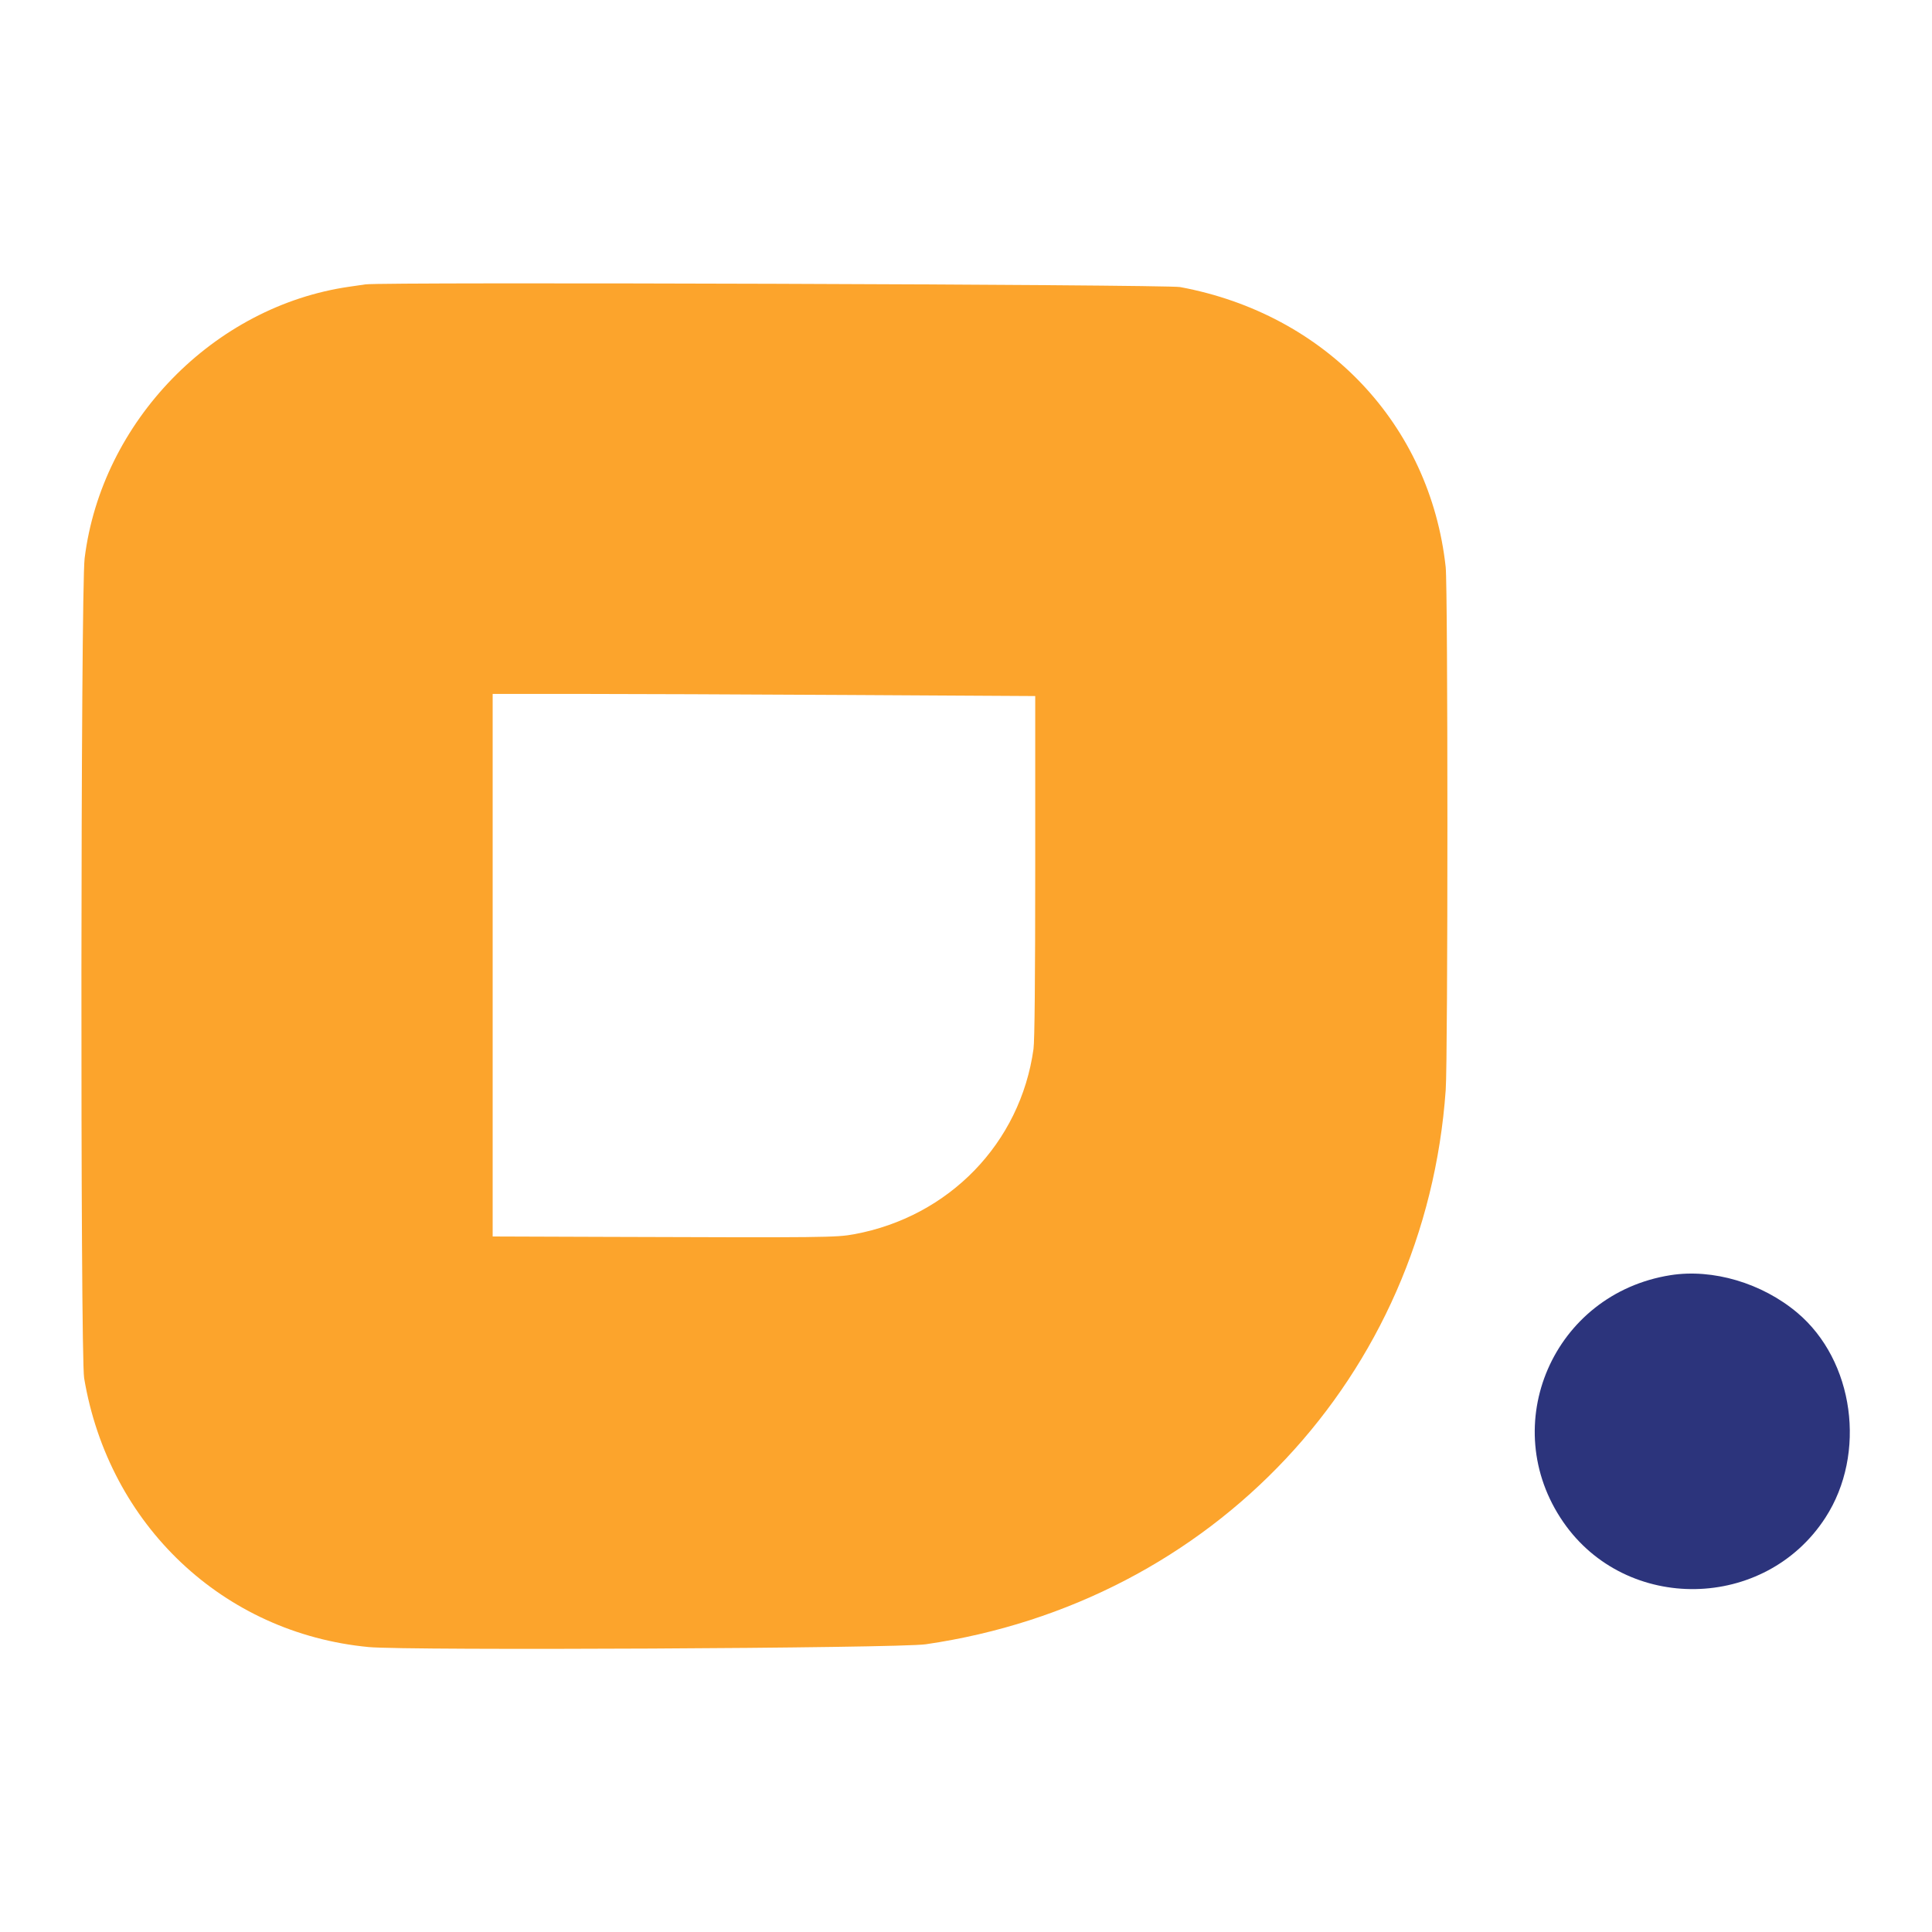 <svg xmlns='http://www.w3.org/2000/svg' viewBox='0 0 400 400'>
    <g fill-rule='evenodd'
    >
        <path
            fill='#fca42c'
            d='M75.667 58.877c-.459.069-1.959.287-3.334.484-28.074 4.031-51.305 27.867-54.813 56.241-.818 6.614-.911 164.895-.1 169.731 5.101 30.415 28.799 52.809 58.913 55.673 8.013.762 109.625.255 115.334-.576 59.482-8.652 103.48-55.556 107.652-114.763.473-6.705.468-103.926-.005-108.263-3.226-29.568-24.856-52.375-54.981-57.97-2.924-.543-165.193-1.079-168.666-.557m99.916 85.012l38.75.221v35.254c0 23.177-.122 36.131-.356 37.814-2.709 19.479-17.481 34.735-37.144 38.358-3.702.683-6.008.707-51.25.547L102 256V143.667h17.417c9.579 0 34.854.1 56.166.222'
        ></path>
        <path
            fill='#2c347c'
            d='M345.862 264.012c-24.267 3.828-36.076 31.044-22.188 51.134 13.053 18.882 41.764 18.384 54.265-.941 8.587-13.274 5.942-32.514-5.832-42.418-7.3-6.142-17.48-9.158-26.245-7.775'
        ></path>
    </g>
</svg>
